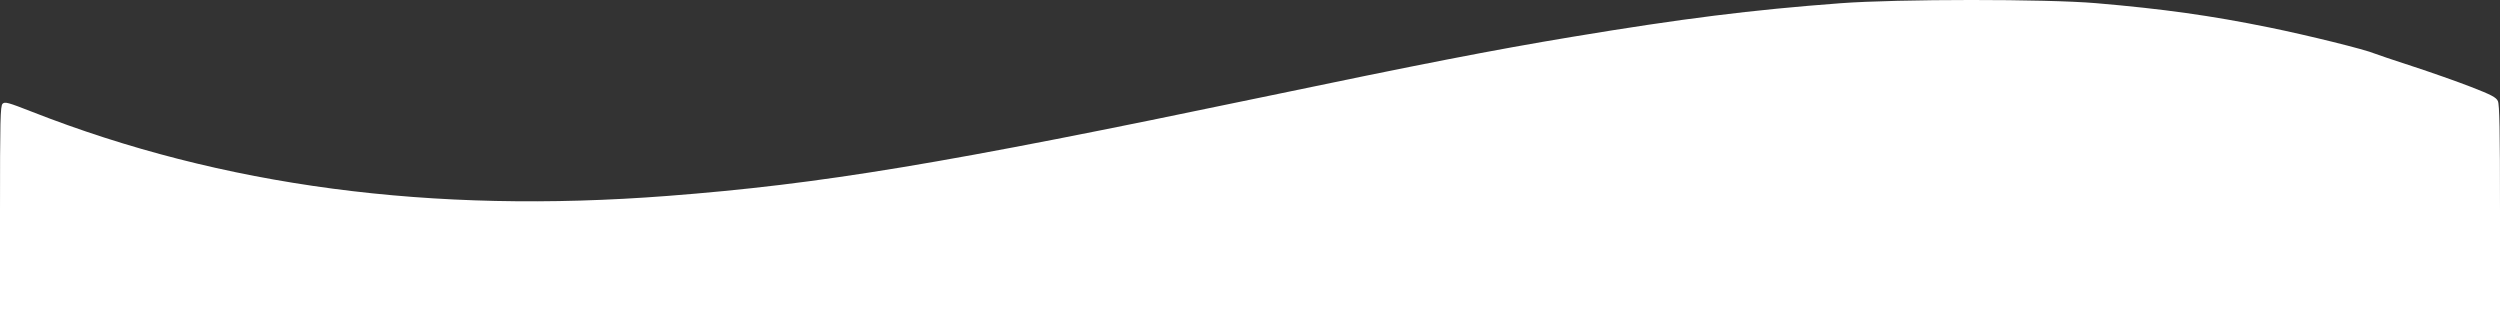 <svg version="1.1" id="svg834" width="1467.443" height="185.566" viewBox="0 0 1467.443 185.566" sodipodi:docname="wave.svg" inkscape:version="1.2 (dc2aedaf03, 2022-05-15)" xmlns:inkscape="http://www.inkscape.org/namespaces/inkscape" xmlns:sodipodi="http://sodipodi.sourceforge.net/DTD/sodipodi-0.dtd" xmlns="http://www.w3.org/2000/svg" xmlns:svg="http://www.w3.org/2000/svg">
              <rect x="0" y="0" width="1467.443" height="185.566" fill="#333333" stroke="none"/>
              <defs id="defs838"></defs>
              <sodipodi:namedview id="namedview836" pagecolor="#ffffff" bordercolor="#000000" borderopacity="0.25" inkscape:showpageshadow="2" inkscape:pageopacity="0.0" inkscape:pagecheckerboard="0" inkscape:deskcolor="#d1d1d1" showgrid="false" inkscape:zoom="0.68156032" inkscape:cx="847.32045" inkscape:cy="0.73361078" inkscape:window-width="1920" inkscape:window-height="1001" inkscape:window-x="-9" inkscape:window-y="-9" inkscape:window-maximized="1" inkscape:current-layer="g840"></sodipodi:namedview>
              <g inkscape:groupmode="layer" inkscape:label="Image" id="g840" transform="translate(1.427,406.148)">
                <path style="fill:#ffffff;stroke-width:1" d="m -1.427,-282.154 c 0,-53.383 0.199,-61.771 1.5,-63.071 1.333,-1.332 3.254,-0.812 17.255,4.678 111.74,43.809 234.474,60.069 372.97,49.412 90.291,-6.948 161.522,-18.766 348.499,-57.821 94.026,-19.64 135.997,-27.813 182.555,-35.548 64.688,-10.747 105.125,-15.815 157.548,-19.744 33.593,-2.518 120.768,-2.537 150.045,-0.033 39.462,3.376 67.498,7.305 101.531,14.23 22.986,4.677 56.599,13.005 62.019,15.365 1.101,0.479 11.003,3.808 22.007,7.398 11.003,3.59 26.533,9.063 34.51,12.162 11.945,4.641 14.725,6.103 15.755,8.289 0.958,2.034 1.25,17.096 1.25,64.454 v 61.801 H 732.295 -1.427 Z" id="path1554"></path>
                <path style="fill:#000000" id="path1546" d=""></path>
                <path style="fill:#000000" id="path1544" d=""></path>
              </g>
            </svg>